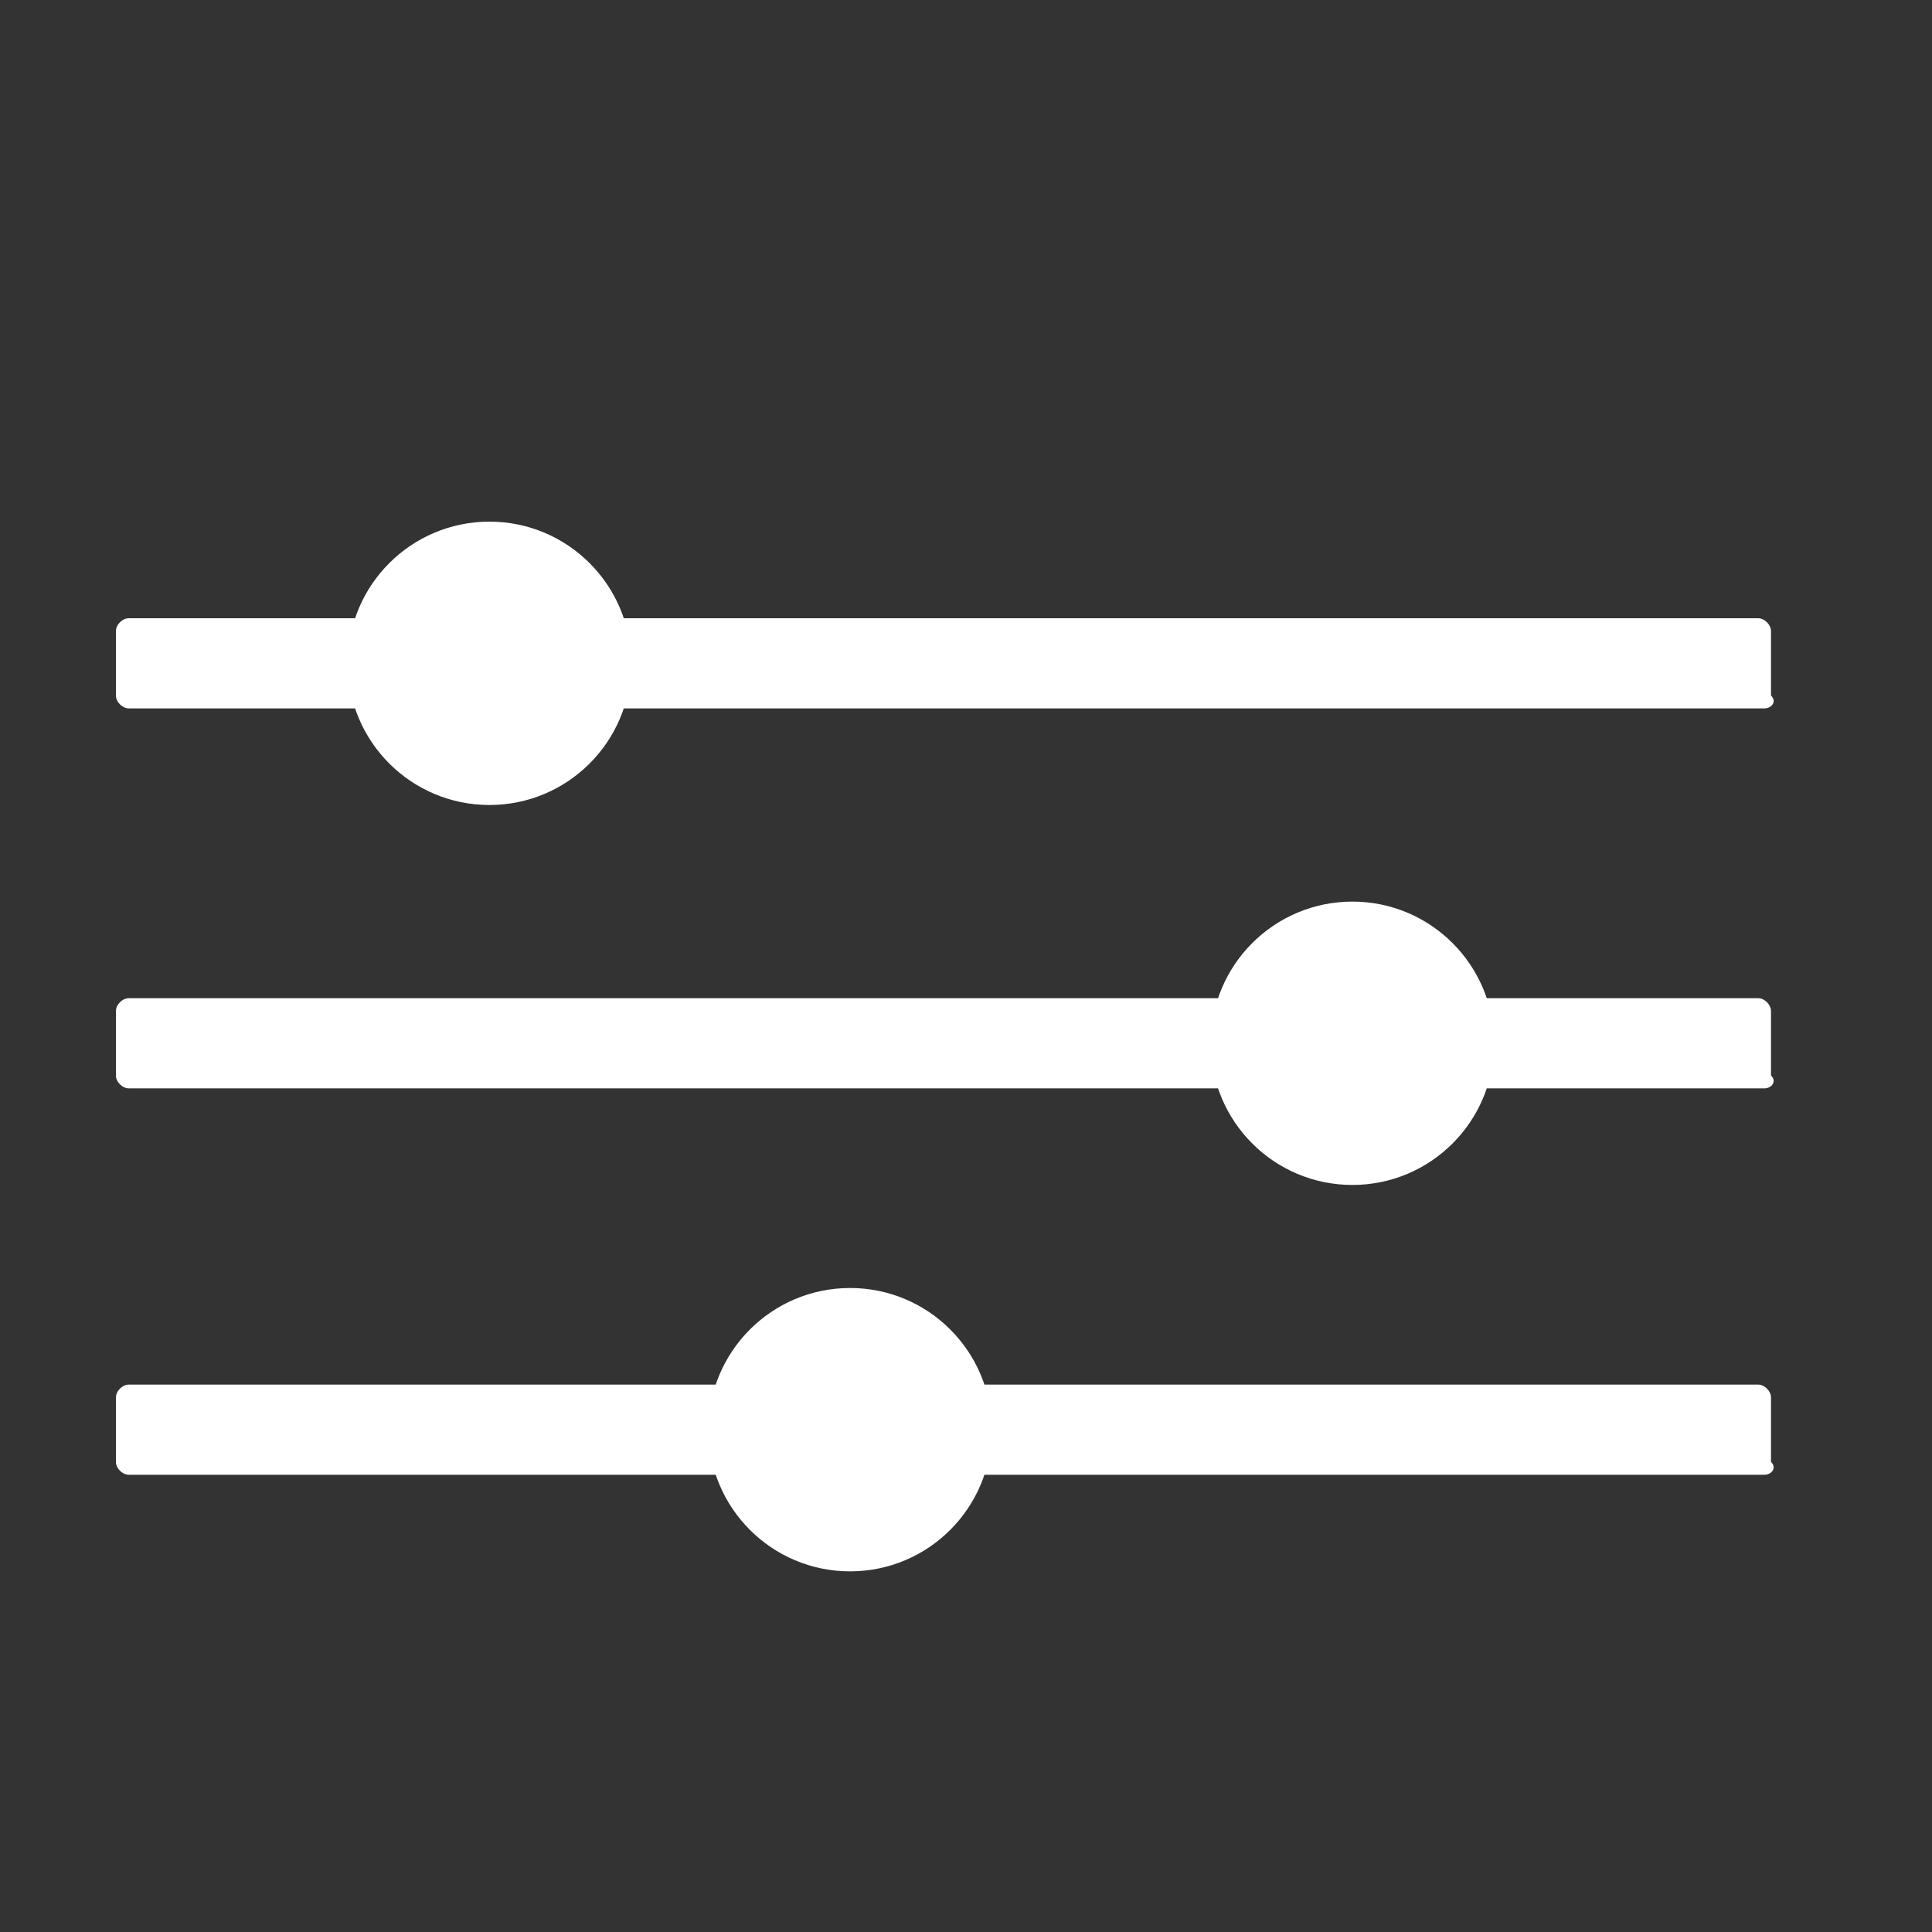 <svg xmlns="http://www.w3.org/2000/svg" viewBox="0 0 30 30"><rect x="0" y="0" width="30" height="30" fill="#333333" stroke="none"/><style>.st3{fill:#fff}</style><g id="Layer_1"><path class="st3" d="M27.4 11H2c-.1 0-.2-.1-.2-.2v-1c0-.1.1-.2.2-.2h25.3c.1 0 .2.1.2.2v1c.1.1 0 .2-.1.2zm0 5.9H2c-.1 0-.2-.1-.2-.2v-1c0-.1.1-.2.2-.2h25.3c.1 0 .2.1.2.2v1c.1.1 0 .2-.1.2zm0 6H2c-.1 0-.2-.1-.2-.2v-1c0-.1.1-.2.2-.2h25.3c.1 0 .2.1.2.2v1c.1.1 0 .2-.1.2z"/><circle class="st3" cx="7.6" cy="10.3" r="2.2"/><circle class="st3" cx="21" cy="16.2" r="2.2"/><circle class="st3" cx="13.2" cy="22.2" r="2.2"/></g></svg>
